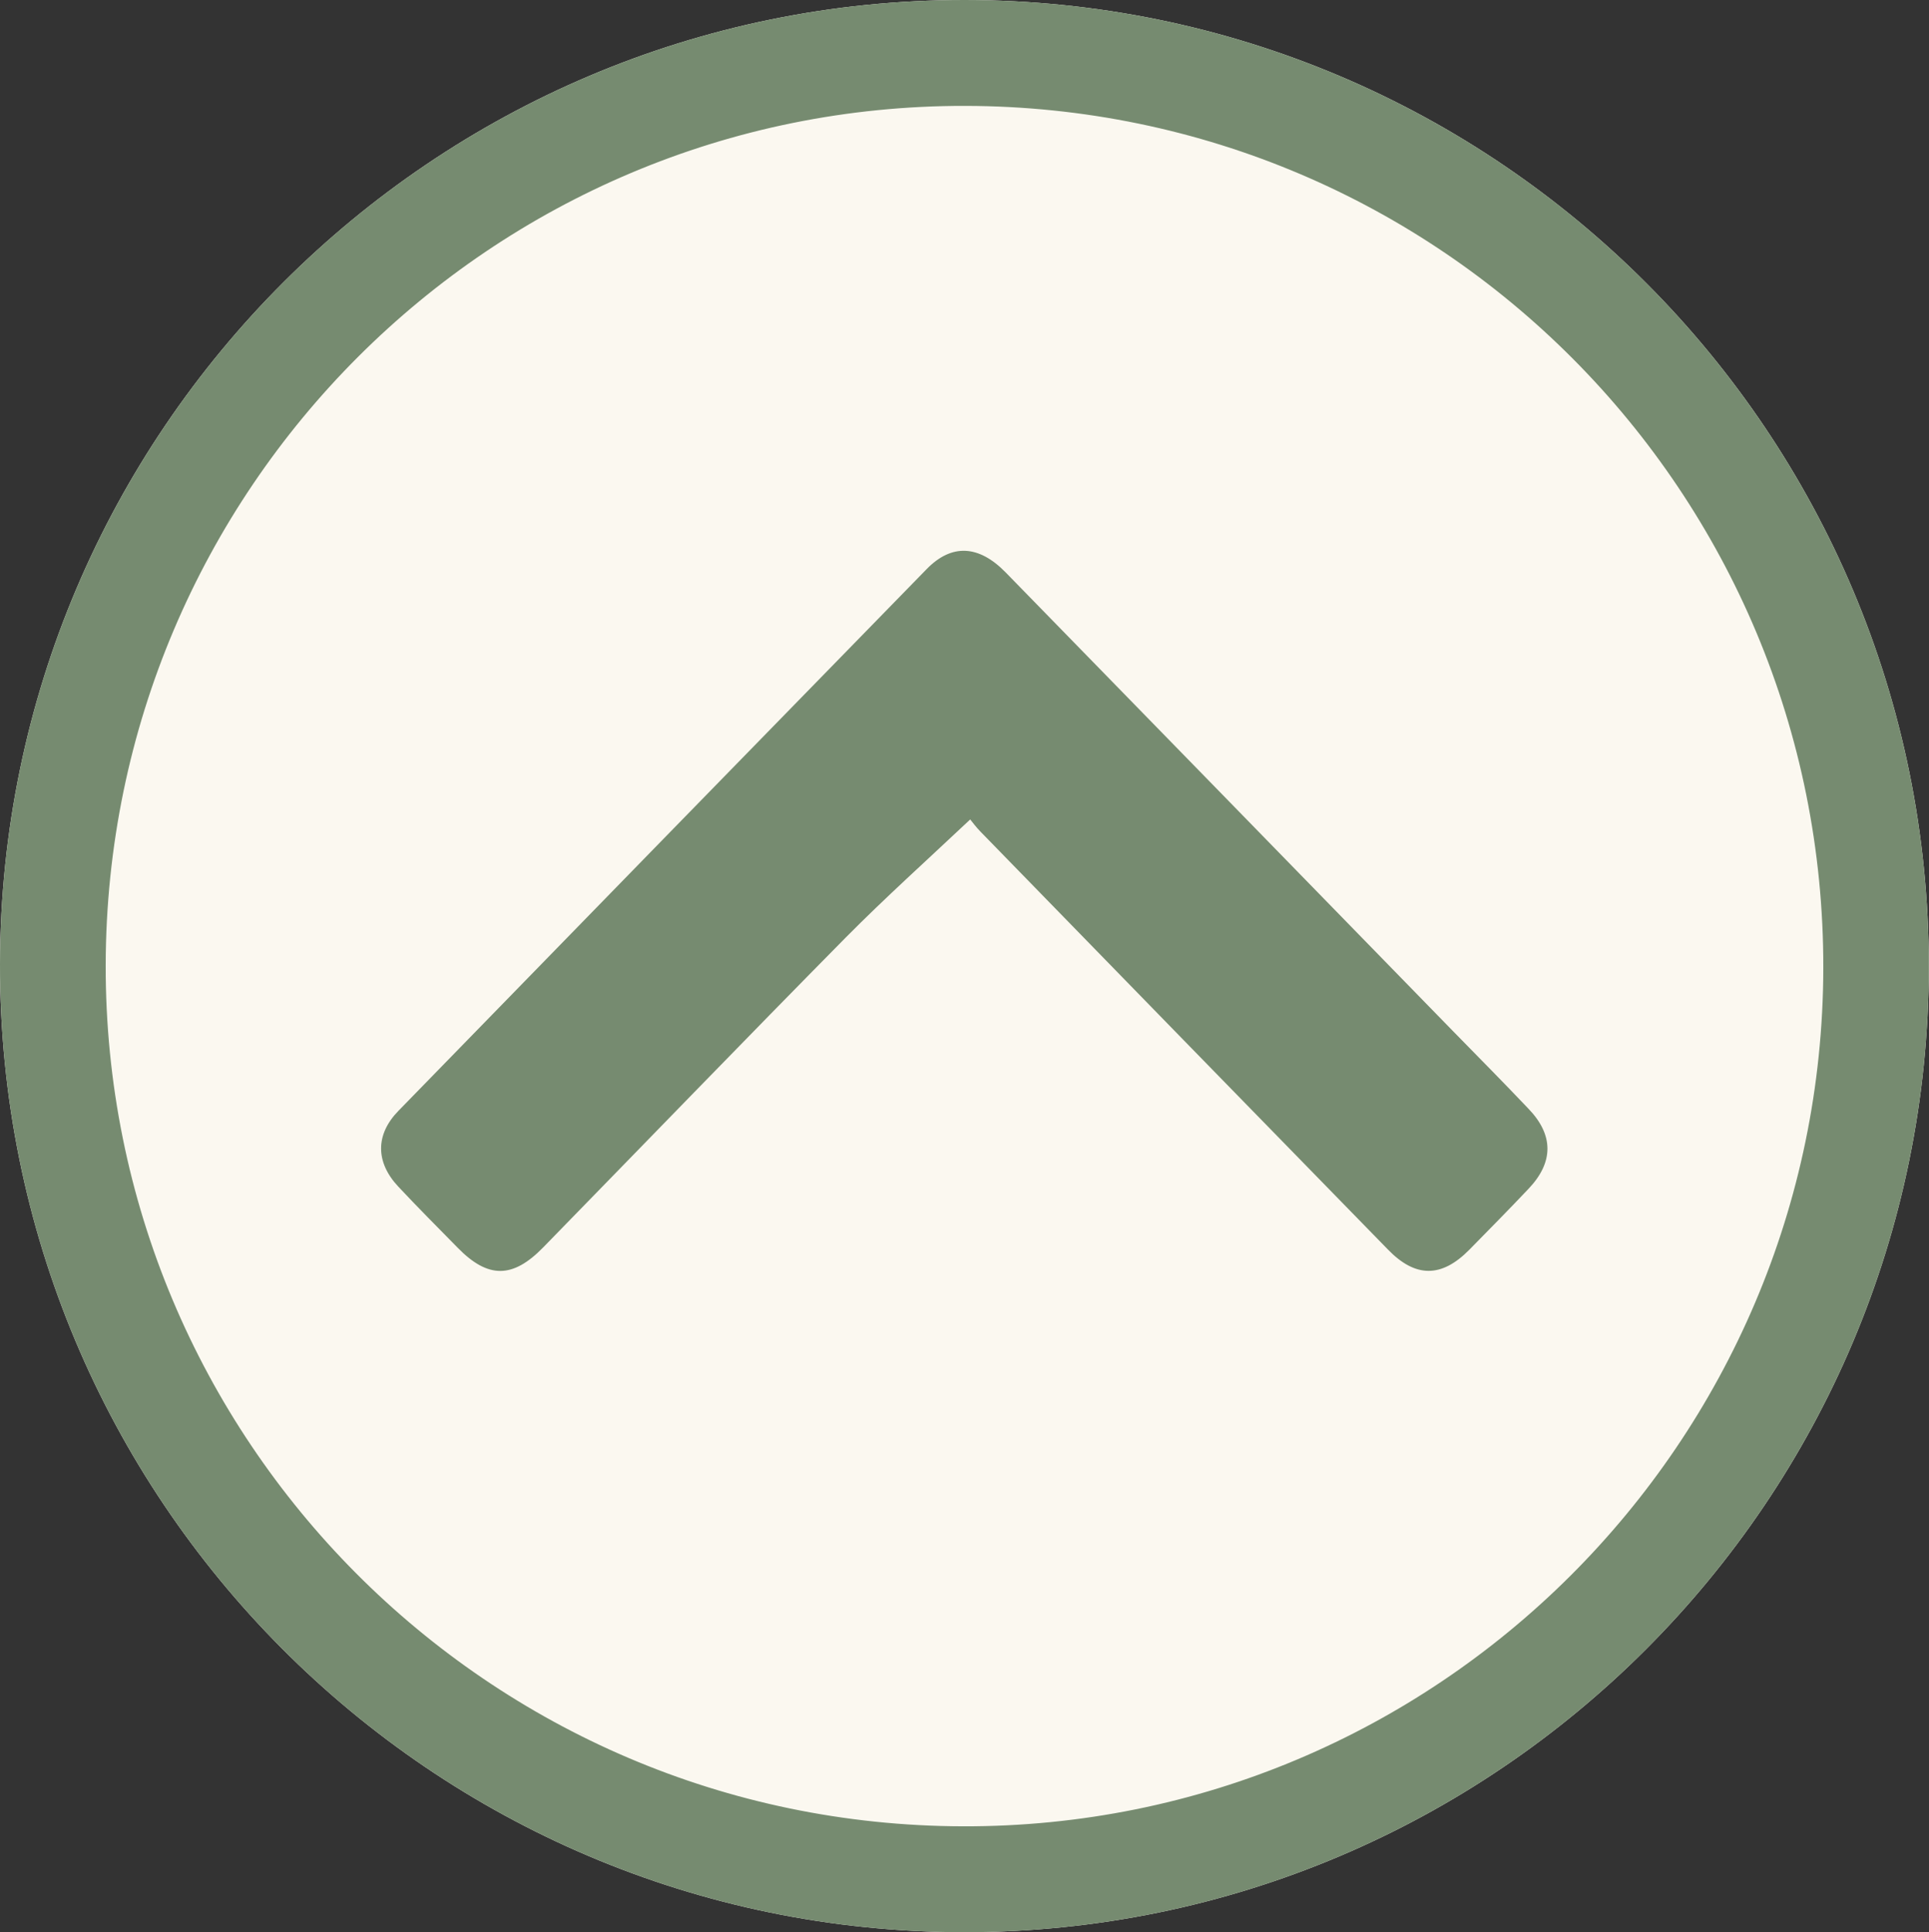 <?xml version="1.0" encoding="UTF-8"?>
<!-- Generator: Adobe Illustrator 28.2.0, SVG Export Plug-In . SVG Version: 6.00 Build 0)  -->
<svg xmlns="http://www.w3.org/2000/svg" xmlns:xlink="http://www.w3.org/1999/xlink" version="1.1" id="圖層_1" x="0px" y="0px" viewBox="0 0 99.83 100" style="enable-background:new 0 0 99.83 100;" xml:space="preserve">
<rect x="0" y="0" width="99.83" height="100" fill="#333333" stroke="none"/>
<style type="text/css">
	.st0{fill:#FBF8F0;}
	.st1{fill:#768B70;}
</style>
<g>
	<path class="st0" d="M49.93,0c27.56,0.02,49.9,22.42,49.89,50.02c-0.01,27.6-22.39,49.99-49.93,49.98   C22.3,99.99-0.05,77.53,0,49.88C0.05,22.34,22.43-0.02,49.93,0z"></path>
	<g>
		<path class="st1" d="M49.93,0c27.56,0.02,49.9,22.42,49.89,50.02c-0.01,27.6-22.39,49.99-49.93,49.98    C22.3,99.99-0.05,77.53,0,49.88C0.05,22.34,22.43-0.02,49.93,0z M49.95,5.48C25.43,5.44,5.52,25.33,5.47,49.94    C5.42,74.5,25.27,94.46,49.83,94.52c24.52,0.07,44.48-19.84,44.53-44.41C94.41,25.47,74.56,5.52,49.95,5.48z"></path>
		<path class="st1" d="M50.21,42.41c-2.24,2.11-4.4,4.05-6.44,6.11c-5.25,5.32-10.44,10.69-15.66,16.04    c-1.58,1.62-2.86,1.62-4.43,0.01c-1.03-1.05-2.07-2.09-3.07-3.16c-1.18-1.26-1.19-2.69,0.01-3.92    c9.11-9.35,18.22-18.7,27.34-28.04c1.29-1.32,2.69-1.25,4.08,0.17c7.73,7.92,15.45,15.84,23.17,23.76c1.3,1.33,2.61,2.65,3.89,4    c1.31,1.36,1.31,2.77,0.01,4.14c-1.01,1.07-2.04,2.11-3.07,3.16c-1.44,1.46-2.79,1.46-4.22-0.02    c-7.02-7.19-14.04-14.39-21.05-21.59C50.52,42.82,50.31,42.53,50.21,42.41z"></path>
	</g>
</g>
</svg>
